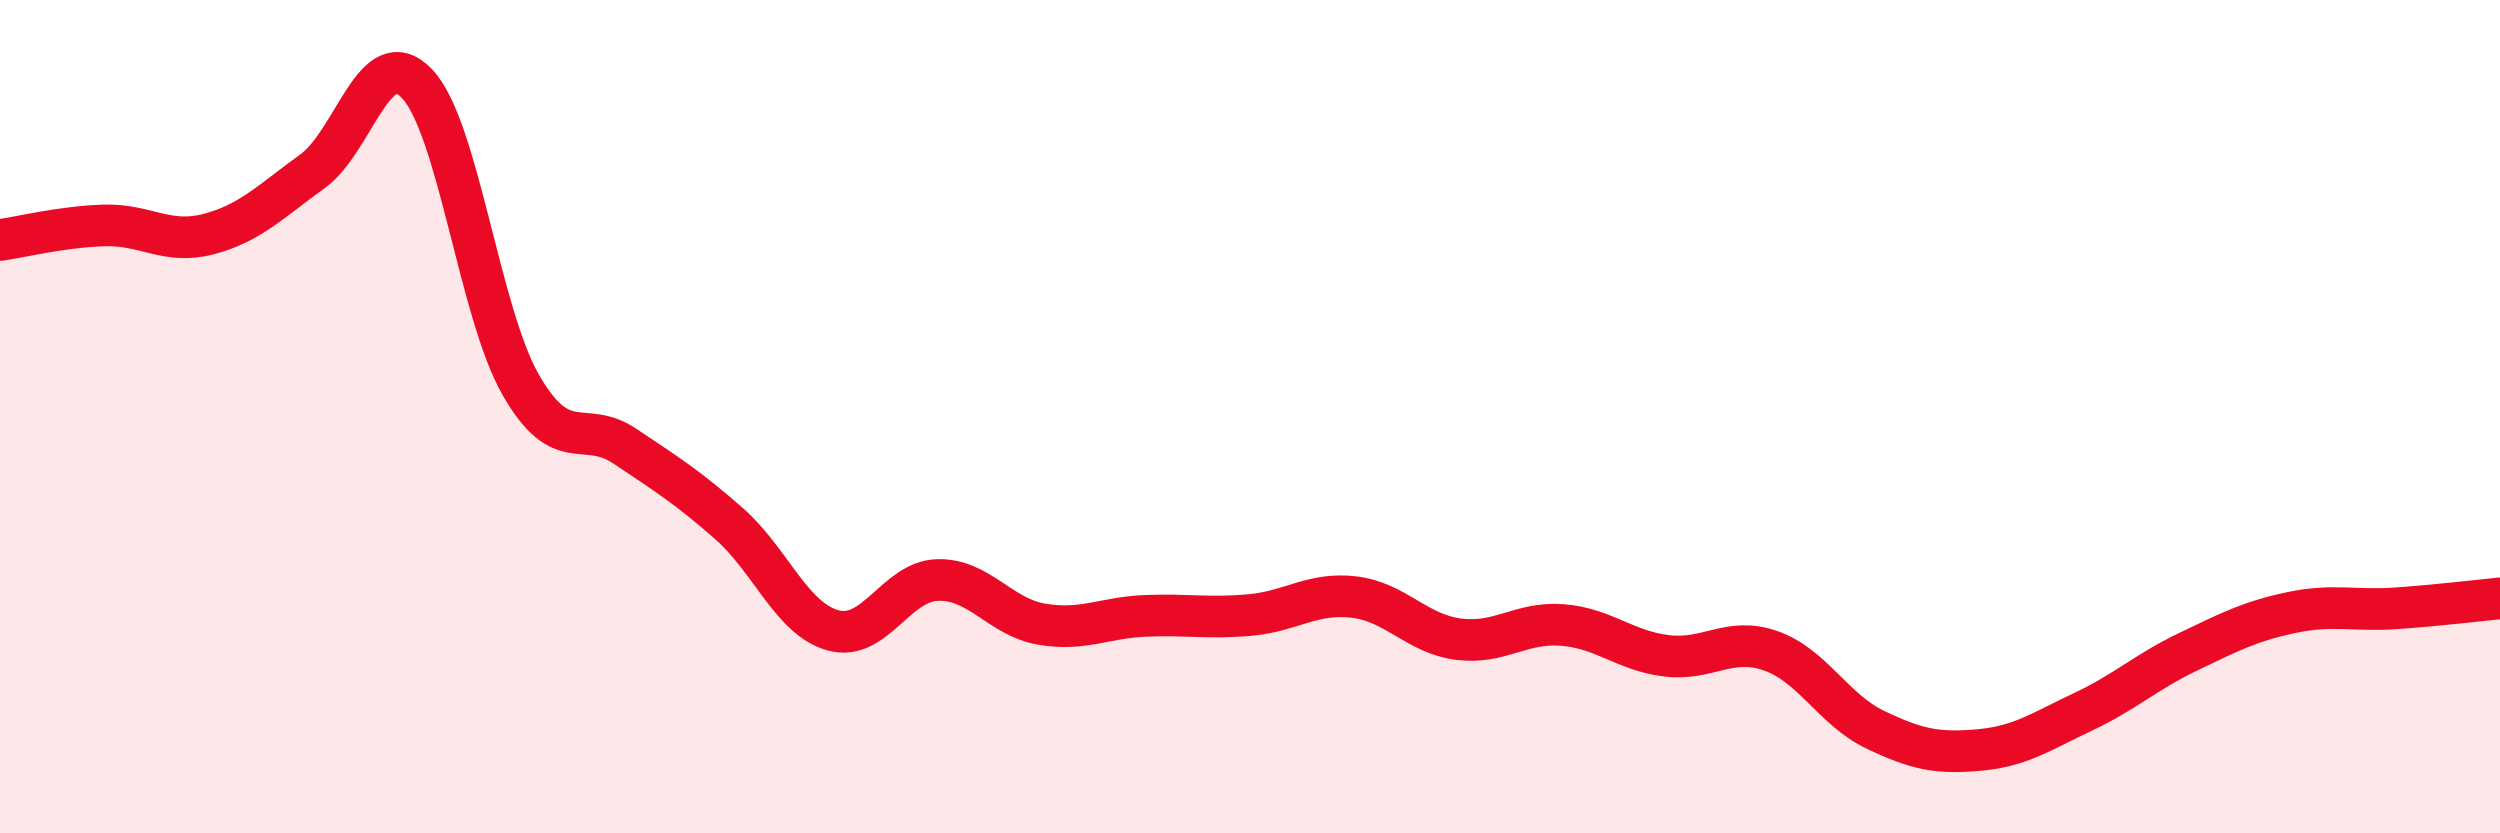 
    <svg width="60" height="20" viewBox="0 0 60 20" xmlns="http://www.w3.org/2000/svg">
      <path
        d="M 0,5.76 C 0.5,5.69 1.5,5.44 2.5,5.41 C 3.5,5.38 4,5.88 5,5.62 C 6,5.36 6.5,4.83 7.5,4.11 C 8.5,3.39 9,0.97 10,2 C 11,3.03 11.5,7.5 12.5,9.24 C 13.5,10.98 14,10.04 15,10.71 C 16,11.38 16.5,11.69 17.5,12.57 C 18.5,13.45 19,14.86 20,15.13 C 21,15.4 21.5,13.95 22.5,13.92 C 23.5,13.89 24,14.81 25,14.98 C 26,15.15 26.5,14.82 27.5,14.78 C 28.5,14.74 29,14.85 30,14.76 C 31,14.67 31.5,14.21 32.5,14.33 C 33.5,14.45 34,15.21 35,15.34 C 36,15.47 36.5,14.92 37.5,15 C 38.5,15.08 39,15.62 40,15.74 C 41,15.86 41.5,15.27 42.5,15.62 C 43.5,15.97 44,17.03 45,17.51 C 46,17.99 46.5,18.09 47.5,18 C 48.5,17.91 49,17.55 50,17.08 C 51,16.61 51.5,16.13 52.5,15.65 C 53.5,15.17 54,14.91 55,14.7 C 56,14.49 56.5,14.67 57.5,14.6 C 58.5,14.53 59.5,14.41 60,14.36L60 20L0 20Z"
        fill="#EB0A25"
        opacity="0.1"
        stroke-linecap="round"
        stroke-linejoin="round"
      />
      <path
        d="M 0,5.76 C 0.5,5.69 1.5,5.44 2.5,5.41 C 3.5,5.38 4,5.88 5,5.62 C 6,5.36 6.5,4.83 7.5,4.11 C 8.5,3.39 9,0.97 10,2 C 11,3.03 11.5,7.5 12.5,9.24 C 13.5,10.98 14,10.04 15,10.71 C 16,11.38 16.5,11.69 17.5,12.57 C 18.5,13.45 19,14.86 20,15.13 C 21,15.4 21.5,13.95 22.5,13.92 C 23.5,13.89 24,14.81 25,14.98 C 26,15.15 26.5,14.82 27.5,14.78 C 28.5,14.74 29,14.85 30,14.76 C 31,14.67 31.5,14.21 32.5,14.33 C 33.5,14.45 34,15.21 35,15.34 C 36,15.47 36.5,14.92 37.5,15 C 38.5,15.08 39,15.62 40,15.74 C 41,15.86 41.5,15.27 42.5,15.62 C 43.5,15.97 44,17.03 45,17.51 C 46,17.99 46.5,18.09 47.5,18 C 48.5,17.91 49,17.55 50,17.08 C 51,16.61 51.5,16.13 52.5,15.65 C 53.5,15.17 54,14.91 55,14.7 C 56,14.49 56.5,14.67 57.5,14.6 C 58.5,14.53 59.5,14.41 60,14.36"
        stroke="#EB0A25"
        stroke-width="1"
        fill="none"
        stroke-linecap="round"
        stroke-linejoin="round"
      />
    </svg>
  
